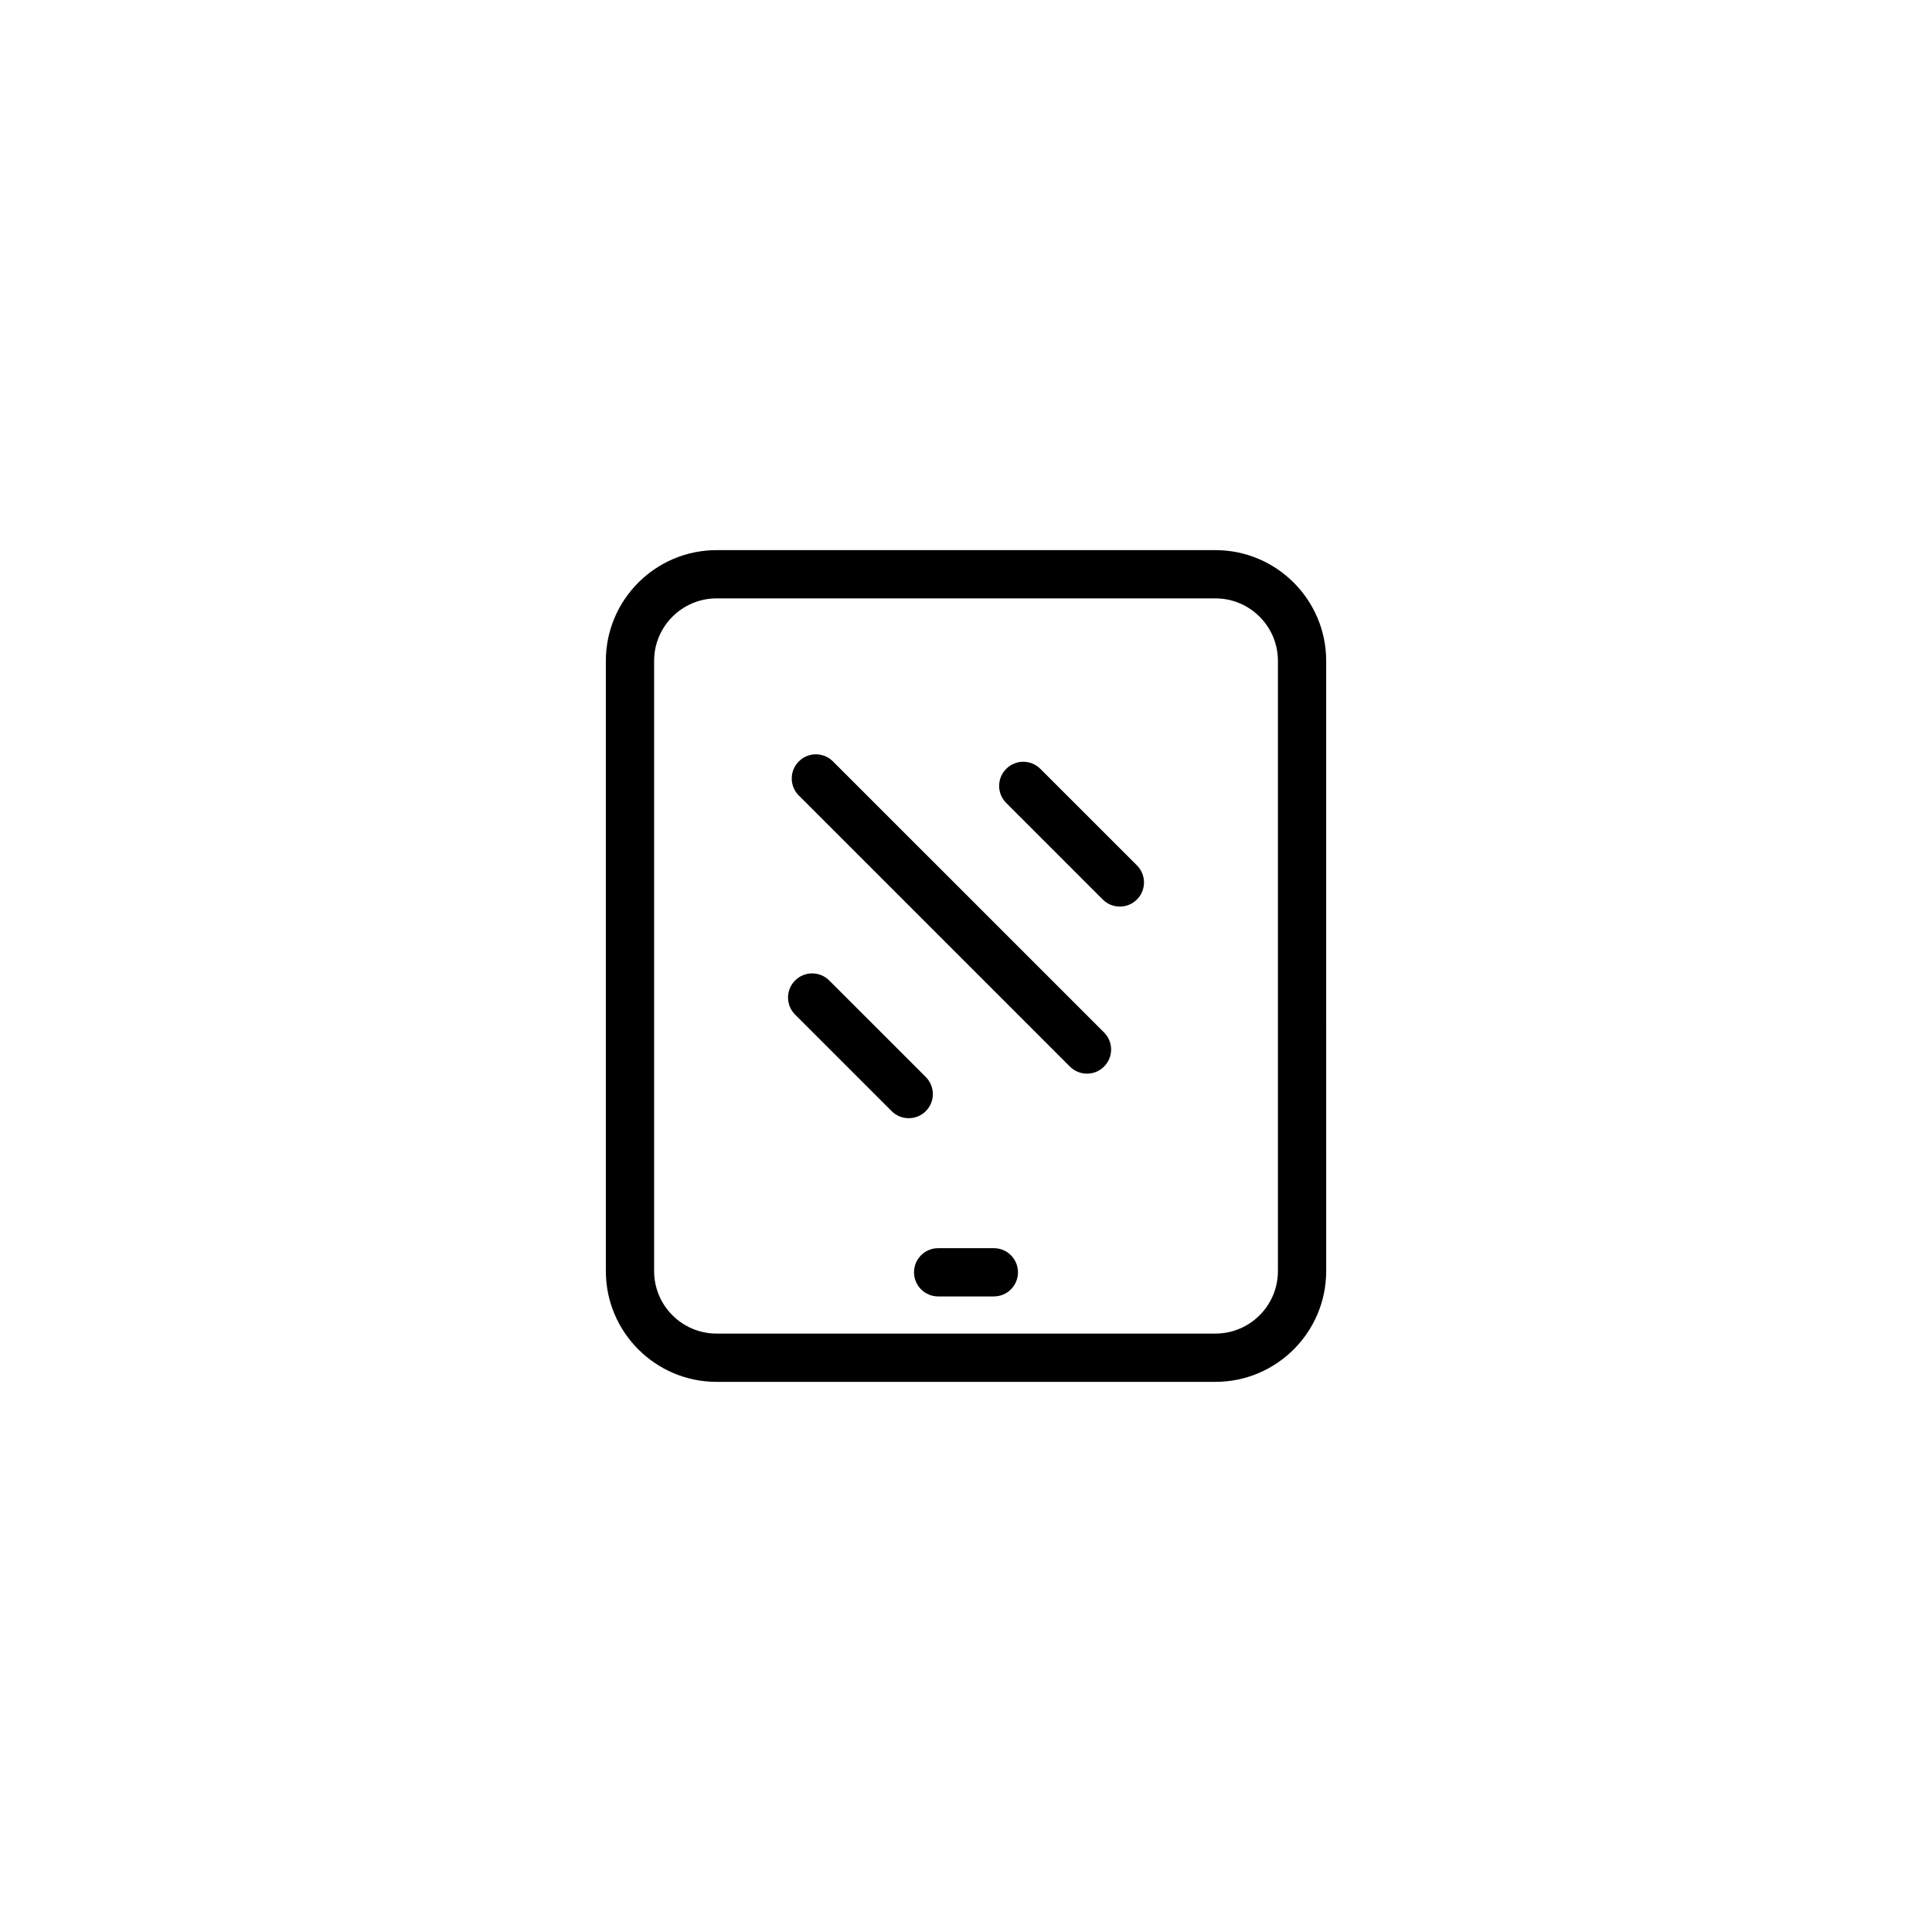 <?xml version="1.0" encoding="UTF-8"?>
<!-- Uploaded to: SVG Repo, www.svgrepo.com, Generator: SVG Repo Mixer Tools -->
<svg fill="#000000" width="800px" height="800px" version="1.1" viewBox="144 144 512 512" xmlns="http://www.w3.org/2000/svg">
 <g>
  <path d="m466.11 289.79h-132.21c-16.176 0-29.344 13.164-29.344 29.344v161.73c0 16.176 13.164 29.344 29.344 29.344h132.21c16.176 0 29.344-13.164 29.344-29.344l-0.004-161.73c0-16.176-13.164-29.344-29.34-29.344zm16.551 191.07c0 9.133-7.43 16.551-16.551 16.551h-132.21c-9.133 0-16.551-7.43-16.551-16.551v-161.73c0-9.133 7.43-16.551 16.551-16.551h132.21c9.133 0 16.551 7.43 16.551 16.551z"/>
  <path d="m407.38 474.78h-14.762c-3.531 0-6.394 2.863-6.394 6.394s2.863 6.394 6.394 6.394h14.762c3.531 0 6.394-2.863 6.394-6.394s-2.863-6.394-6.394-6.394z"/>
  <path d="m389.34 429.42-25.586-25.586c-2.5-2.5-6.543-2.5-9.043 0s-2.5 6.543 0 9.043l25.586 25.586c1.25 1.25 2.883 1.871 4.527 1.871s3.277-0.621 4.527-1.871c2.488-2.492 2.488-6.547-0.012-9.043z"/>
  <path d="m364.74 345.78c-2.5-2.5-6.543-2.5-9.043 0s-2.5 6.543 0 9.043l71.832 71.832c1.25 1.25 2.883 1.871 4.527 1.871 1.645 0 3.277-0.621 4.527-1.871 2.5-2.5 2.5-6.543 0-9.043z"/>
  <path d="m419.7 347.75c-2.5-2.5-6.543-2.5-9.043 0s-2.5 6.543 0 9.043l25.586 25.586c1.25 1.25 2.883 1.871 4.527 1.871s3.277-0.621 4.527-1.871c2.5-2.5 2.5-6.543 0-9.043z"/>
 </g>
</svg>